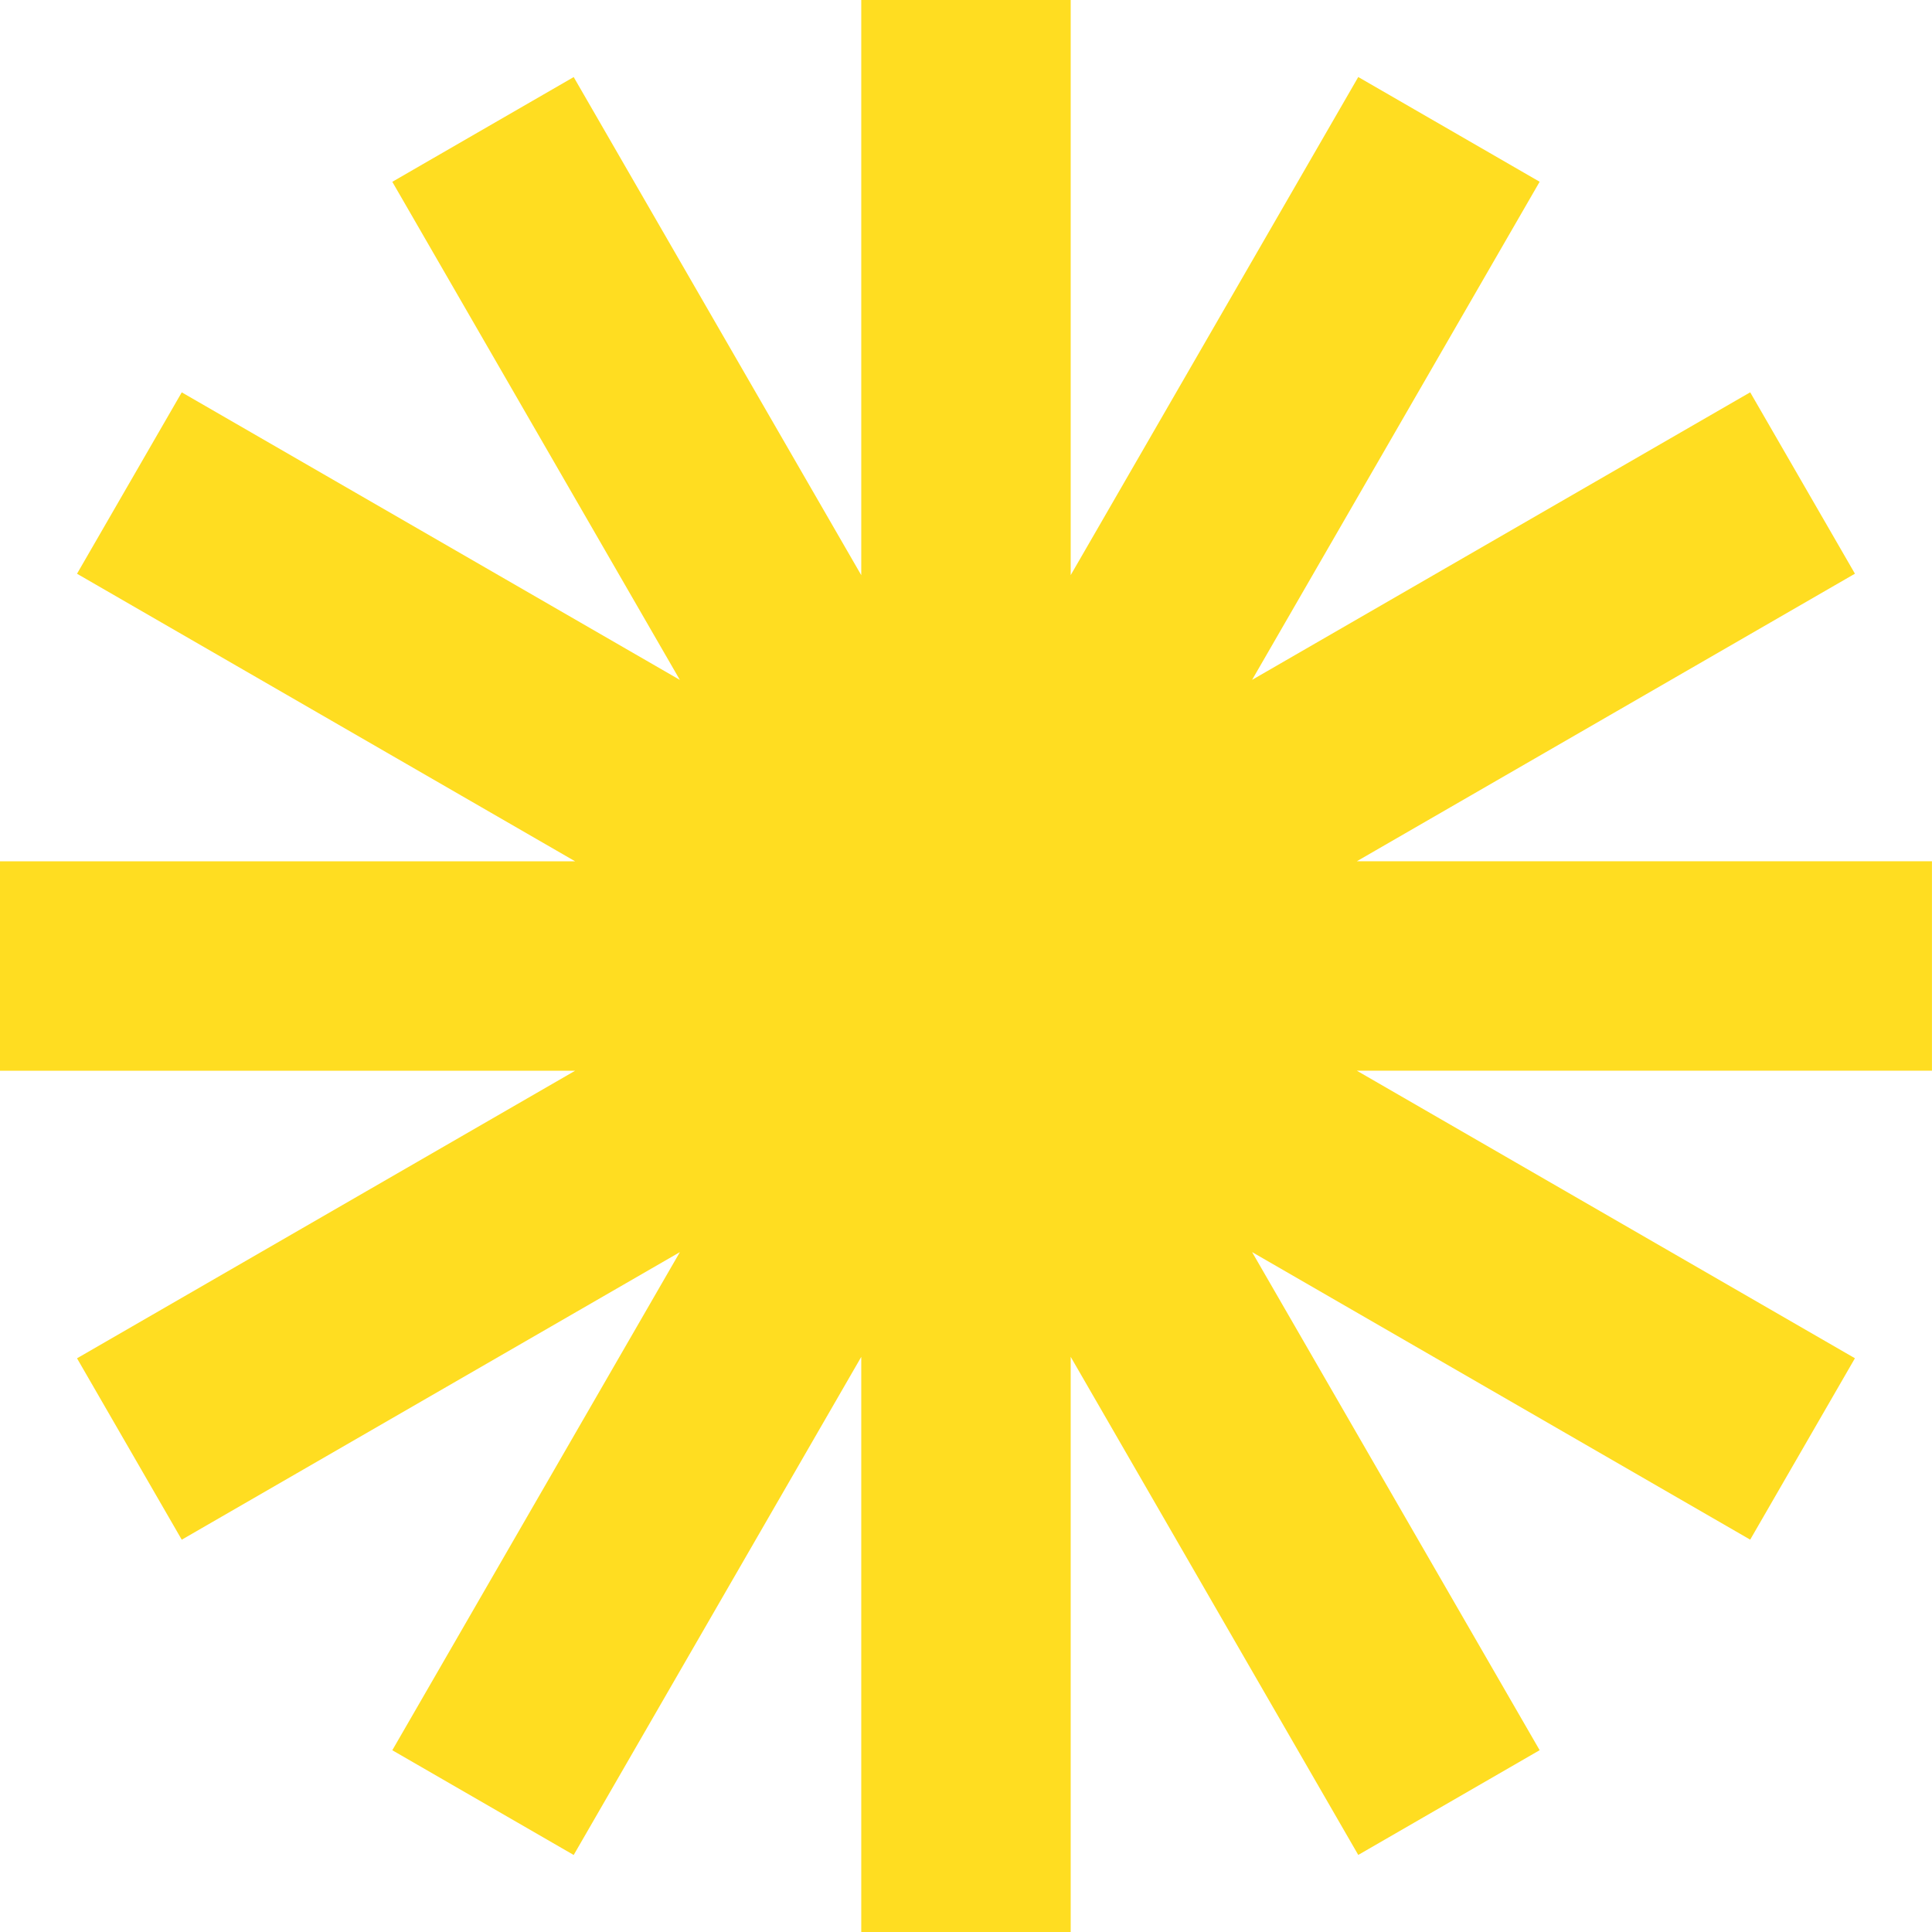 <svg xmlns="http://www.w3.org/2000/svg" width="41.816" height="41.816" viewBox="0 0 41.816 41.816"><path id="&#x8DEF;&#x5F84;_16980" data-name="&#x8DEF;&#x5F84; 16980" d="M-1552.957,178.409h-12.448l10.781-6.224-2.267-3.926-10.781,6.224,6.224-10.781-3.926-2.267-6.224,10.781V159.768h-4.533v12.449l-6.224-10.781-3.926,2.267,6.224,10.781-10.781-6.224-2.267,3.926,10.781,6.224h-12.448v4.533h12.448l-10.781,6.224,2.267,3.926,10.781-6.224-6.224,10.781,3.926,2.267,6.224-10.781v12.449h4.533V189.135l6.224,10.781,3.926-2.267-6.224-10.781,10.781,6.224,2.267-3.926-10.781-6.224h12.448Z" transform="translate(1594.772 -159.768)" fill="#ffdd21"></path></svg>